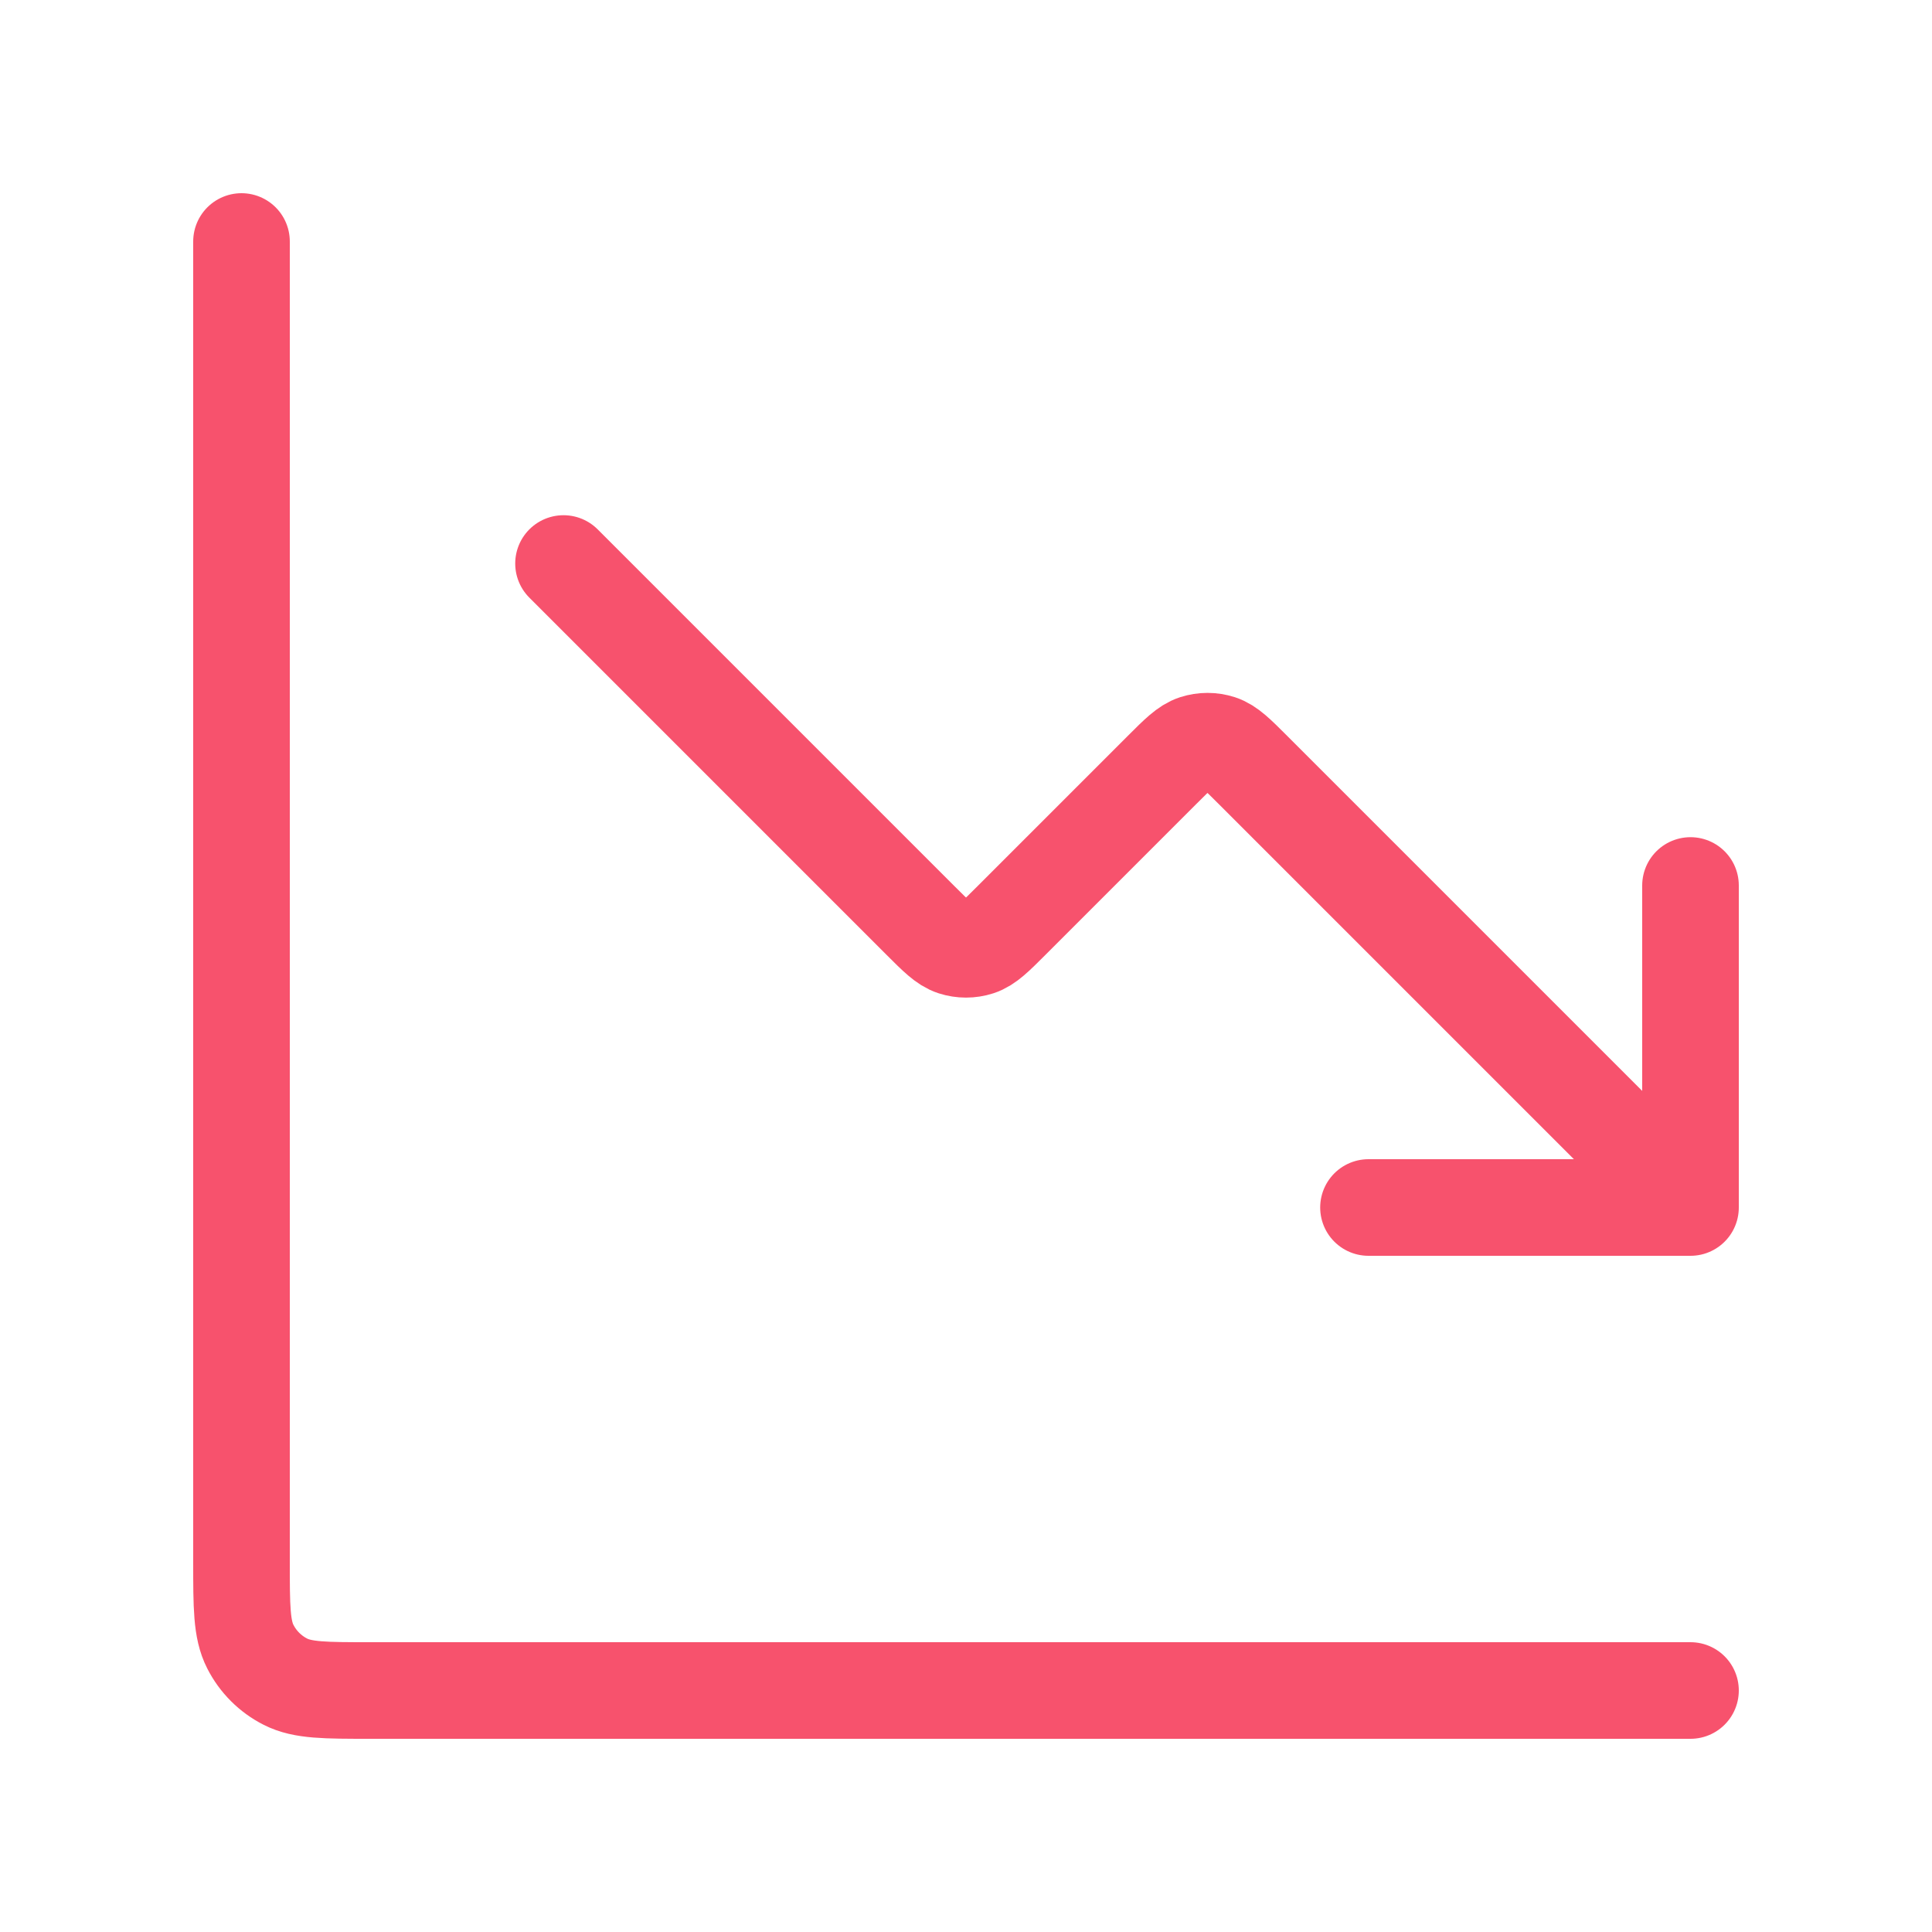 <?xml version="1.0" encoding="UTF-8"?> <svg xmlns="http://www.w3.org/2000/svg" width="40" height="40" viewBox="0 0 40 40" fill="none"> <path d="M35 35H7.667C6.733 35 6.267 35 5.91 34.818C5.596 34.659 5.341 34.404 5.182 34.09C5 33.733 5 33.267 5 32.333V5M35 25L25.943 15.943C25.613 15.613 25.448 15.448 25.258 15.386C25.09 15.332 24.91 15.332 24.742 15.386C24.552 15.448 24.387 15.613 24.057 15.943L20.943 19.057C20.613 19.387 20.448 19.552 20.258 19.614C20.09 19.668 19.91 19.668 19.742 19.614C19.552 19.552 19.387 19.387 19.057 19.057L11.667 11.667M35 25H28.333M35 25V18.333" stroke="#F7526D" stroke-width="2" stroke-linecap="round" stroke-linejoin="round"></path> </svg> 